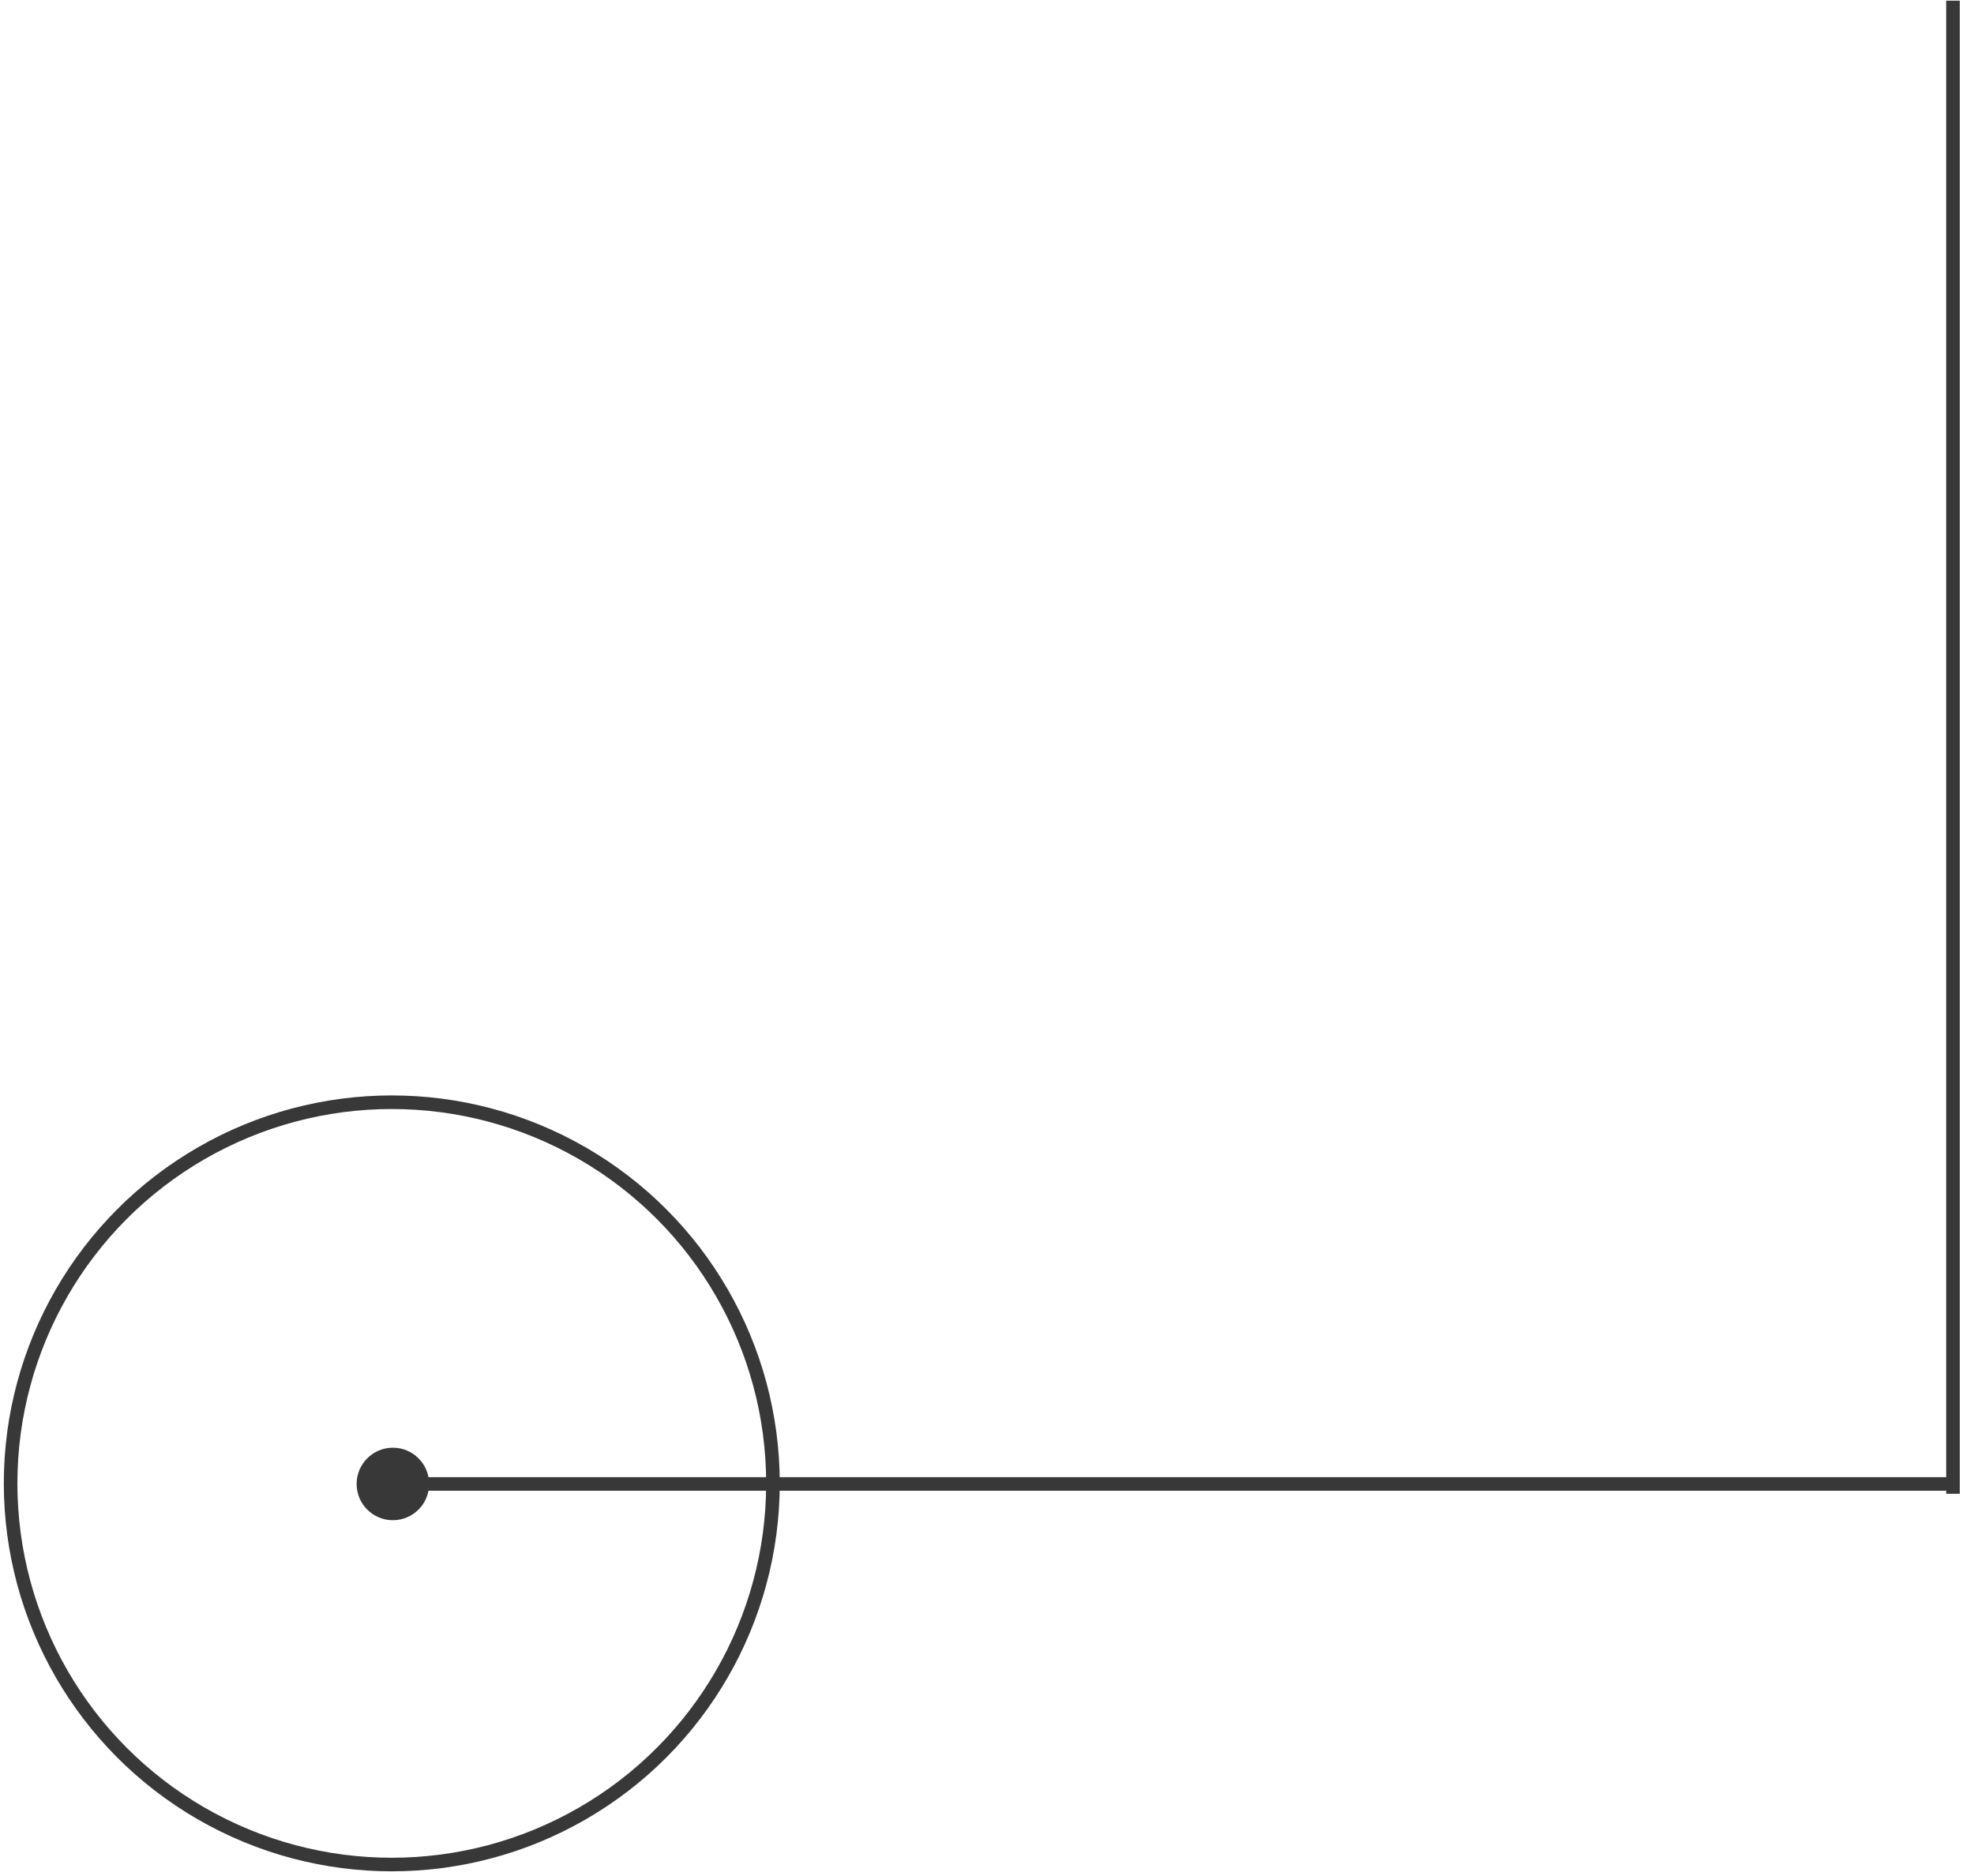<?xml version="1.0" encoding="UTF-8"?> <svg xmlns="http://www.w3.org/2000/svg" width="121" height="115" viewBox="0 0 121 115" fill="none"><circle cx="24.015" cy="90.931" r="23.365" transform="rotate(180 24.015 90.931)" stroke="#383838" stroke-width="0.833"></circle><path d="M21.86 90.966C21.86 92.194 22.855 93.188 24.082 93.188C25.309 93.188 26.304 92.194 26.304 90.966C26.304 89.739 25.309 88.744 24.082 88.744C22.855 88.744 21.86 89.739 21.86 90.966ZM24.082 91.383H120.037V90.55H24.082V91.383Z" fill="#383838"></path><line x1="119.712" y1="0.041" x2="119.712" y2="91.568" stroke="#383838" stroke-width="0.833"></line></svg> 